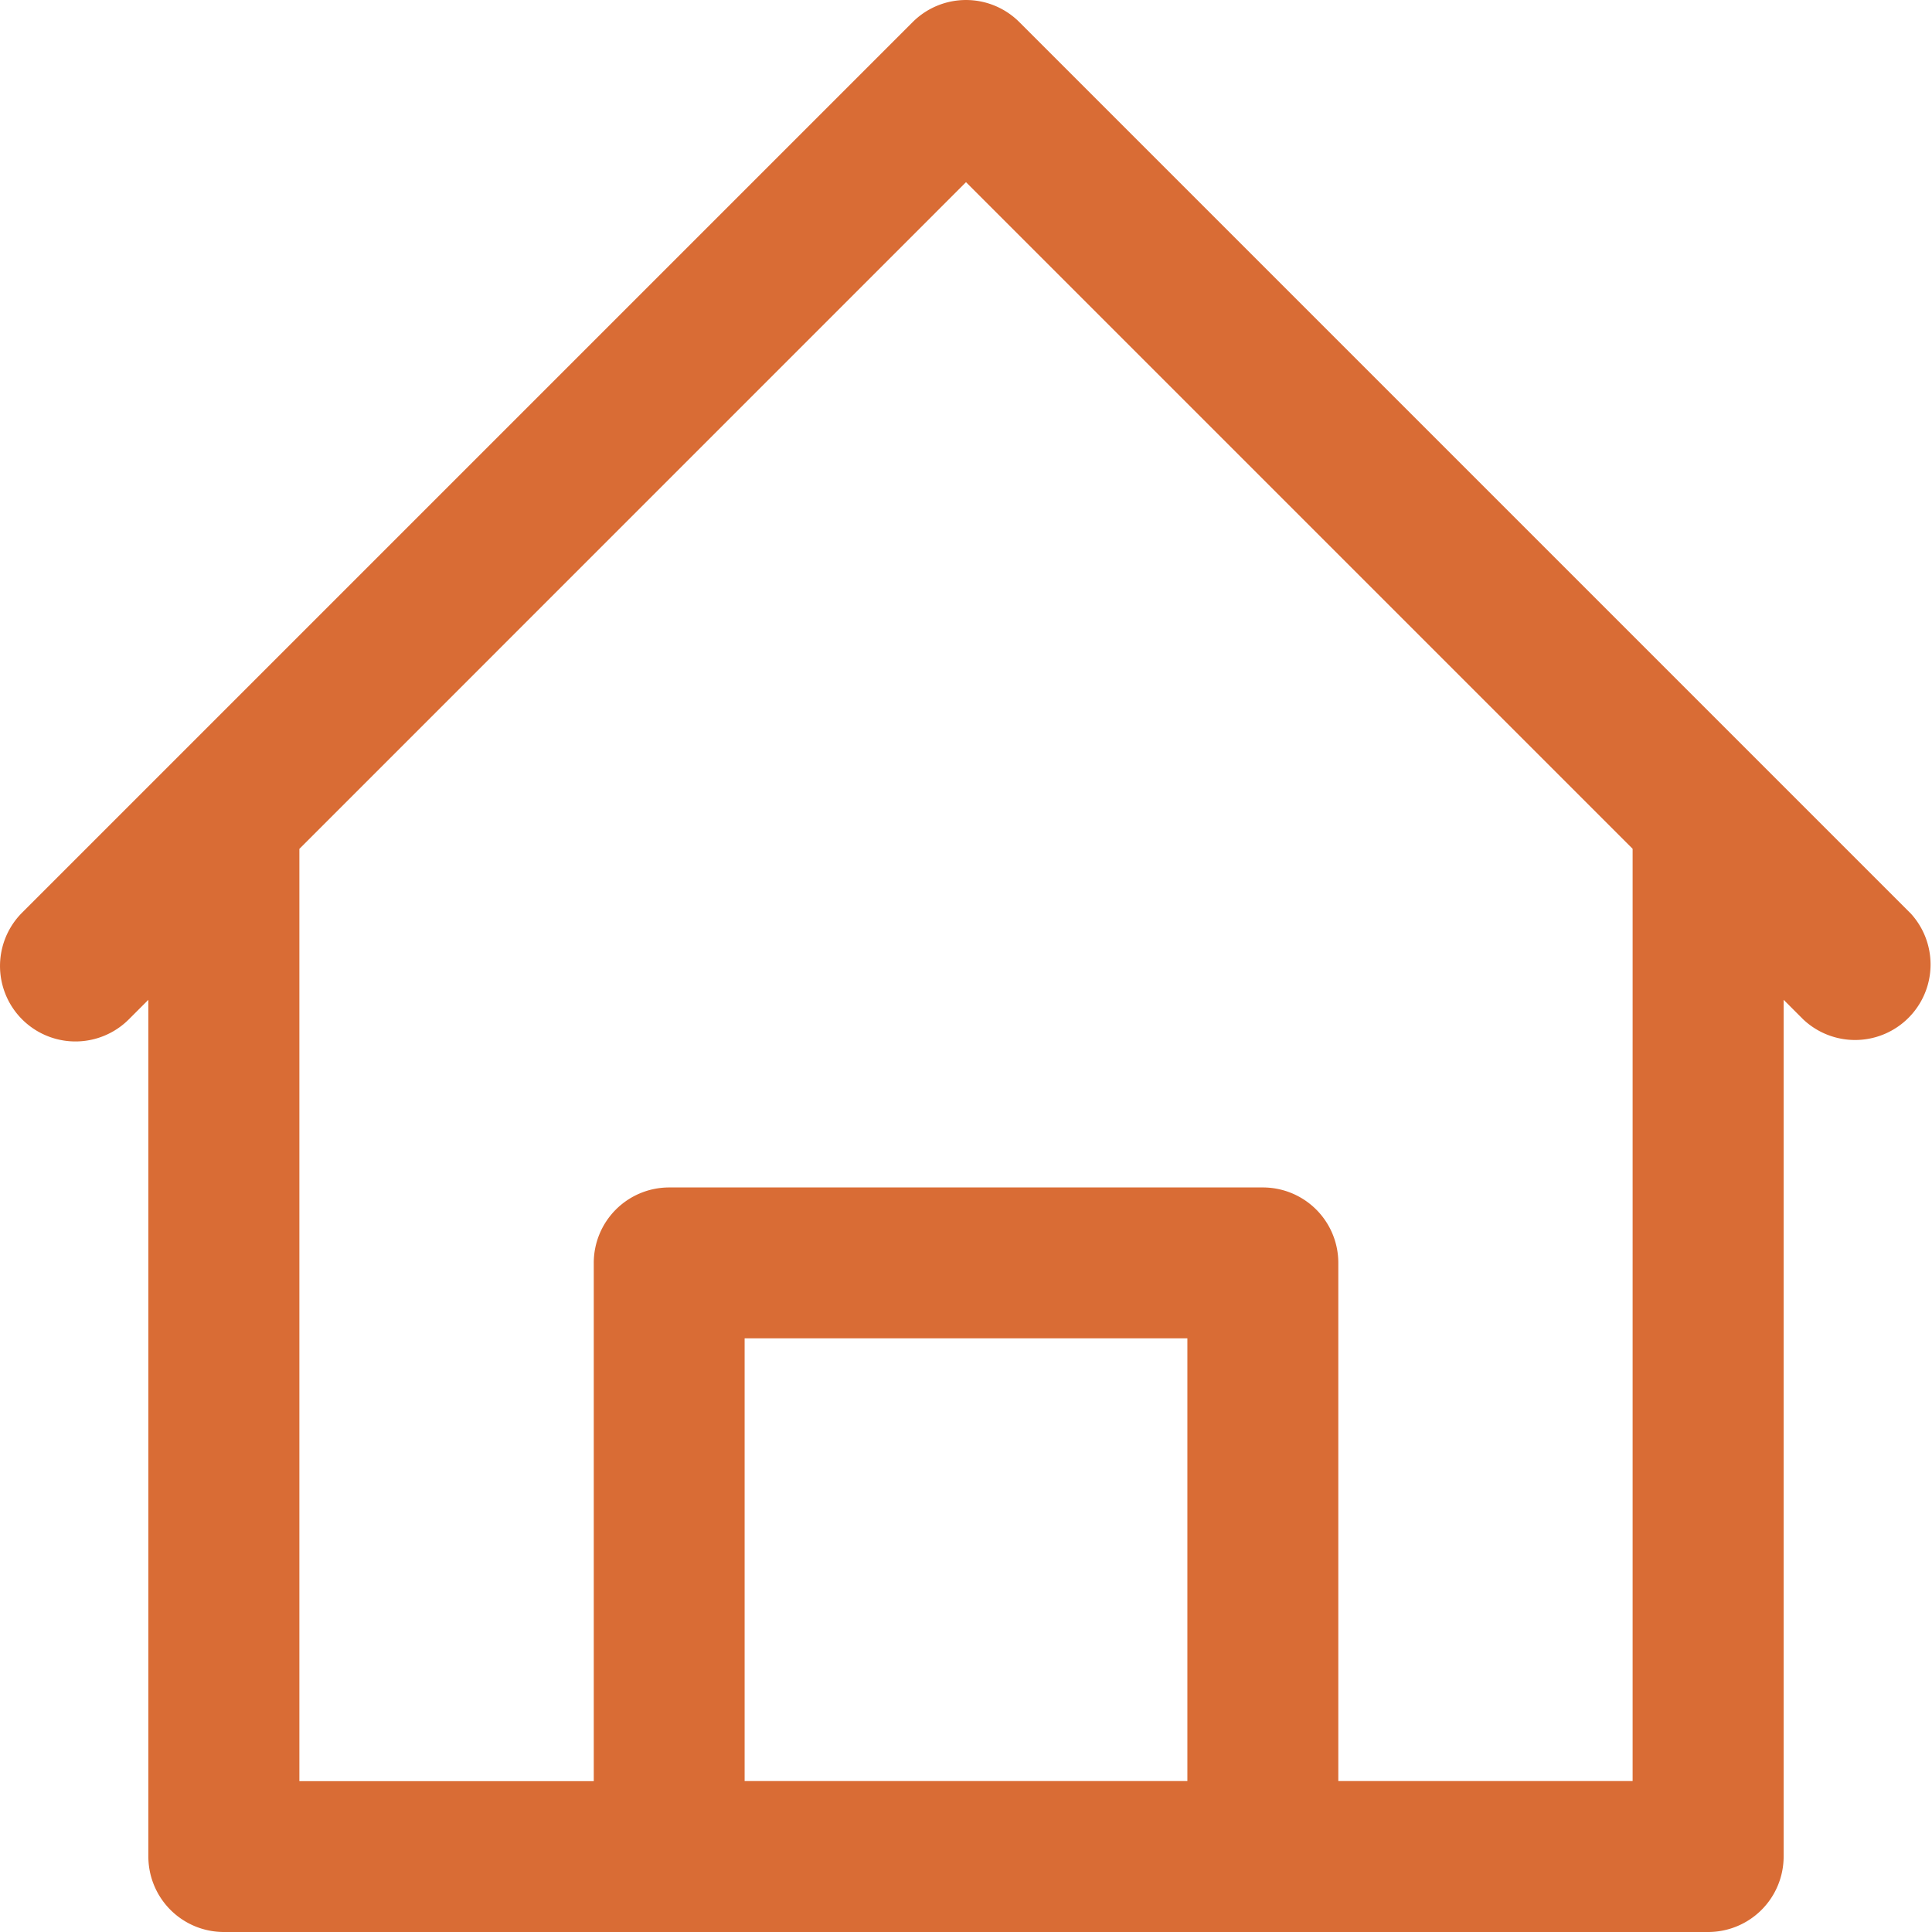 <?xml version="1.0" encoding="UTF-8"?>
<svg xmlns="http://www.w3.org/2000/svg" width="24" height="24" viewBox="0 0 24 24">
  <path id="home_2_" data-name="home (2)" d="M23.725,11.337,12.663.275a.937.937,0,0,0-1.326,0L.275,11.337A.937.937,0,0,0,1.6,12.663l.243-.243V23.063A.938.938,0,0,0,2.781,24H21.219a.938.938,0,0,0,.938-.937V12.42l.243.243a.938.938,0,0,0,1.326-1.326ZM14.75,22.125H9.25v-5.5h5.5Zm5.531,0H16.625V15.688a.937.937,0,0,0-.937-.937H8.313a.937.937,0,0,0-.937.938v6.437H3.719V10.545L12,2.263l8.281,8.281Zm0,0" fill="#d96c35"></path>
</svg>
